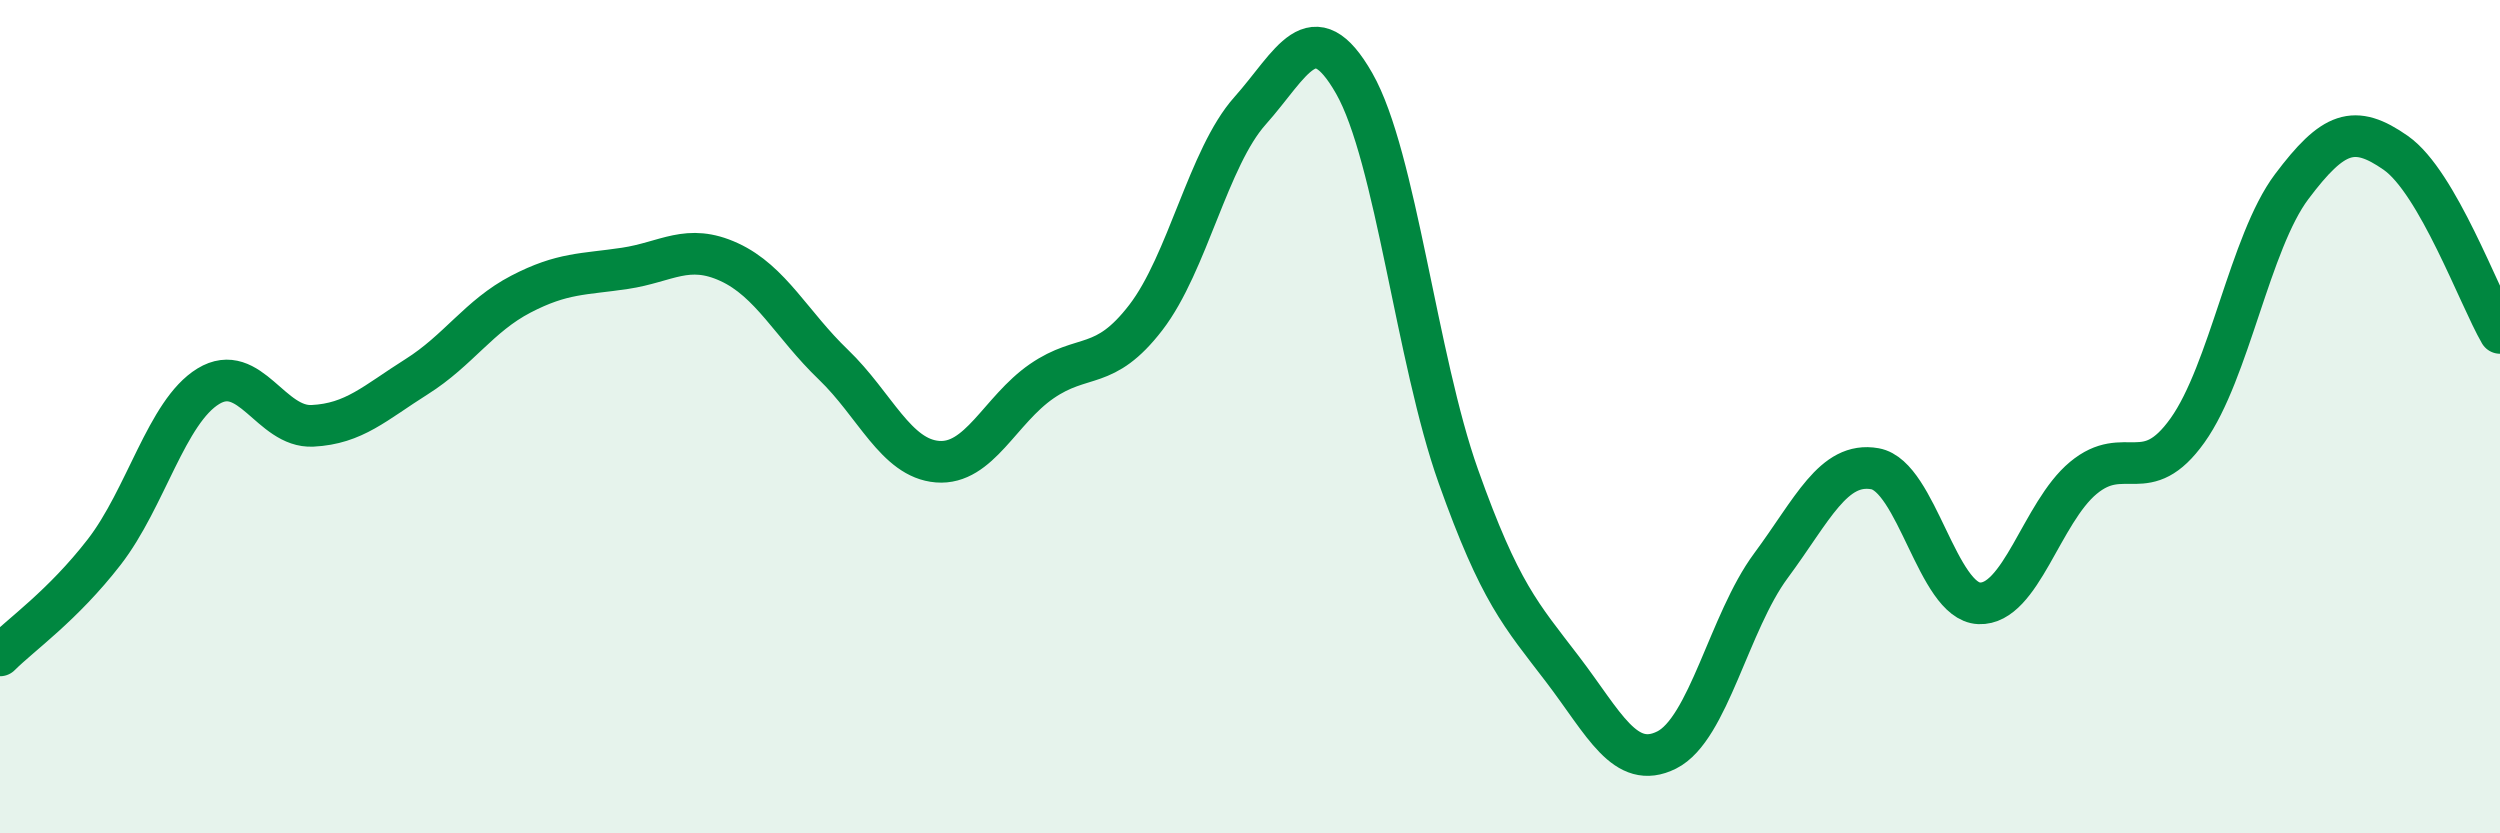 
    <svg width="60" height="20" viewBox="0 0 60 20" xmlns="http://www.w3.org/2000/svg">
      <path
        d="M 0,15.73 C 0.5,15.23 1.5,14.54 2.5,13.25 C 3.5,11.96 4,9.88 5,9.27 C 6,8.66 6.5,10.27 7.5,10.22 C 8.5,10.17 9,9.67 10,9.04 C 11,8.41 11.5,7.58 12.5,7.06 C 13.5,6.54 14,6.59 15,6.44 C 16,6.29 16.5,5.83 17.5,6.29 C 18.5,6.75 19,7.79 20,8.75 C 21,9.71 21.5,11 22.5,11.08 C 23.5,11.16 24,9.84 25,9.15 C 26,8.46 26.5,8.92 27.5,7.62 C 28.5,6.32 29,3.78 30,2.66 C 31,1.54 31.5,0.25 32.5,2 C 33.5,3.75 34,8.62 35,11.43 C 36,14.24 36.5,14.75 37.5,16.06 C 38.5,17.37 39,18.5 40,18 C 41,17.5 41.5,14.93 42.5,13.58 C 43.5,12.23 44,11.07 45,11.25 C 46,11.43 46.5,14.44 47.5,14.48 C 48.5,14.52 49,12.3 50,11.47 C 51,10.64 51.5,11.73 52.5,10.33 C 53.5,8.93 54,5.81 55,4.48 C 56,3.15 56.5,2.97 57.5,3.67 C 58.5,4.37 59.5,7.13 60,7.99L60 20L0 20Z"
        fill="#008740"
        opacity="0.1"
        stroke-linecap="round"
        stroke-linejoin="round"
      />
      <path
        d="M 0,15.73 C 0.5,15.23 1.5,14.54 2.5,13.25 C 3.5,11.96 4,9.88 5,9.27 C 6,8.66 6.5,10.27 7.5,10.22 C 8.5,10.17 9,9.67 10,9.04 C 11,8.41 11.5,7.58 12.5,7.06 C 13.5,6.54 14,6.59 15,6.44 C 16,6.29 16.5,5.83 17.5,6.29 C 18.5,6.75 19,7.79 20,8.75 C 21,9.71 21.5,11 22.5,11.08 C 23.5,11.16 24,9.84 25,9.15 C 26,8.46 26.5,8.92 27.5,7.62 C 28.5,6.32 29,3.78 30,2.66 C 31,1.54 31.5,0.25 32.5,2 C 33.5,3.75 34,8.62 35,11.43 C 36,14.24 36.5,14.75 37.5,16.06 C 38.5,17.37 39,18.5 40,18 C 41,17.5 41.5,14.93 42.5,13.58 C 43.5,12.23 44,11.07 45,11.25 C 46,11.43 46.5,14.44 47.5,14.48 C 48.5,14.52 49,12.3 50,11.47 C 51,10.64 51.5,11.73 52.5,10.33 C 53.5,8.93 54,5.81 55,4.48 C 56,3.15 56.5,2.97 57.5,3.67 C 58.5,4.37 59.5,7.13 60,7.99"
        stroke="#008740"
        stroke-width="1"
        fill="none"
        stroke-linecap="round"
        stroke-linejoin="round"
      />
    </svg>
  